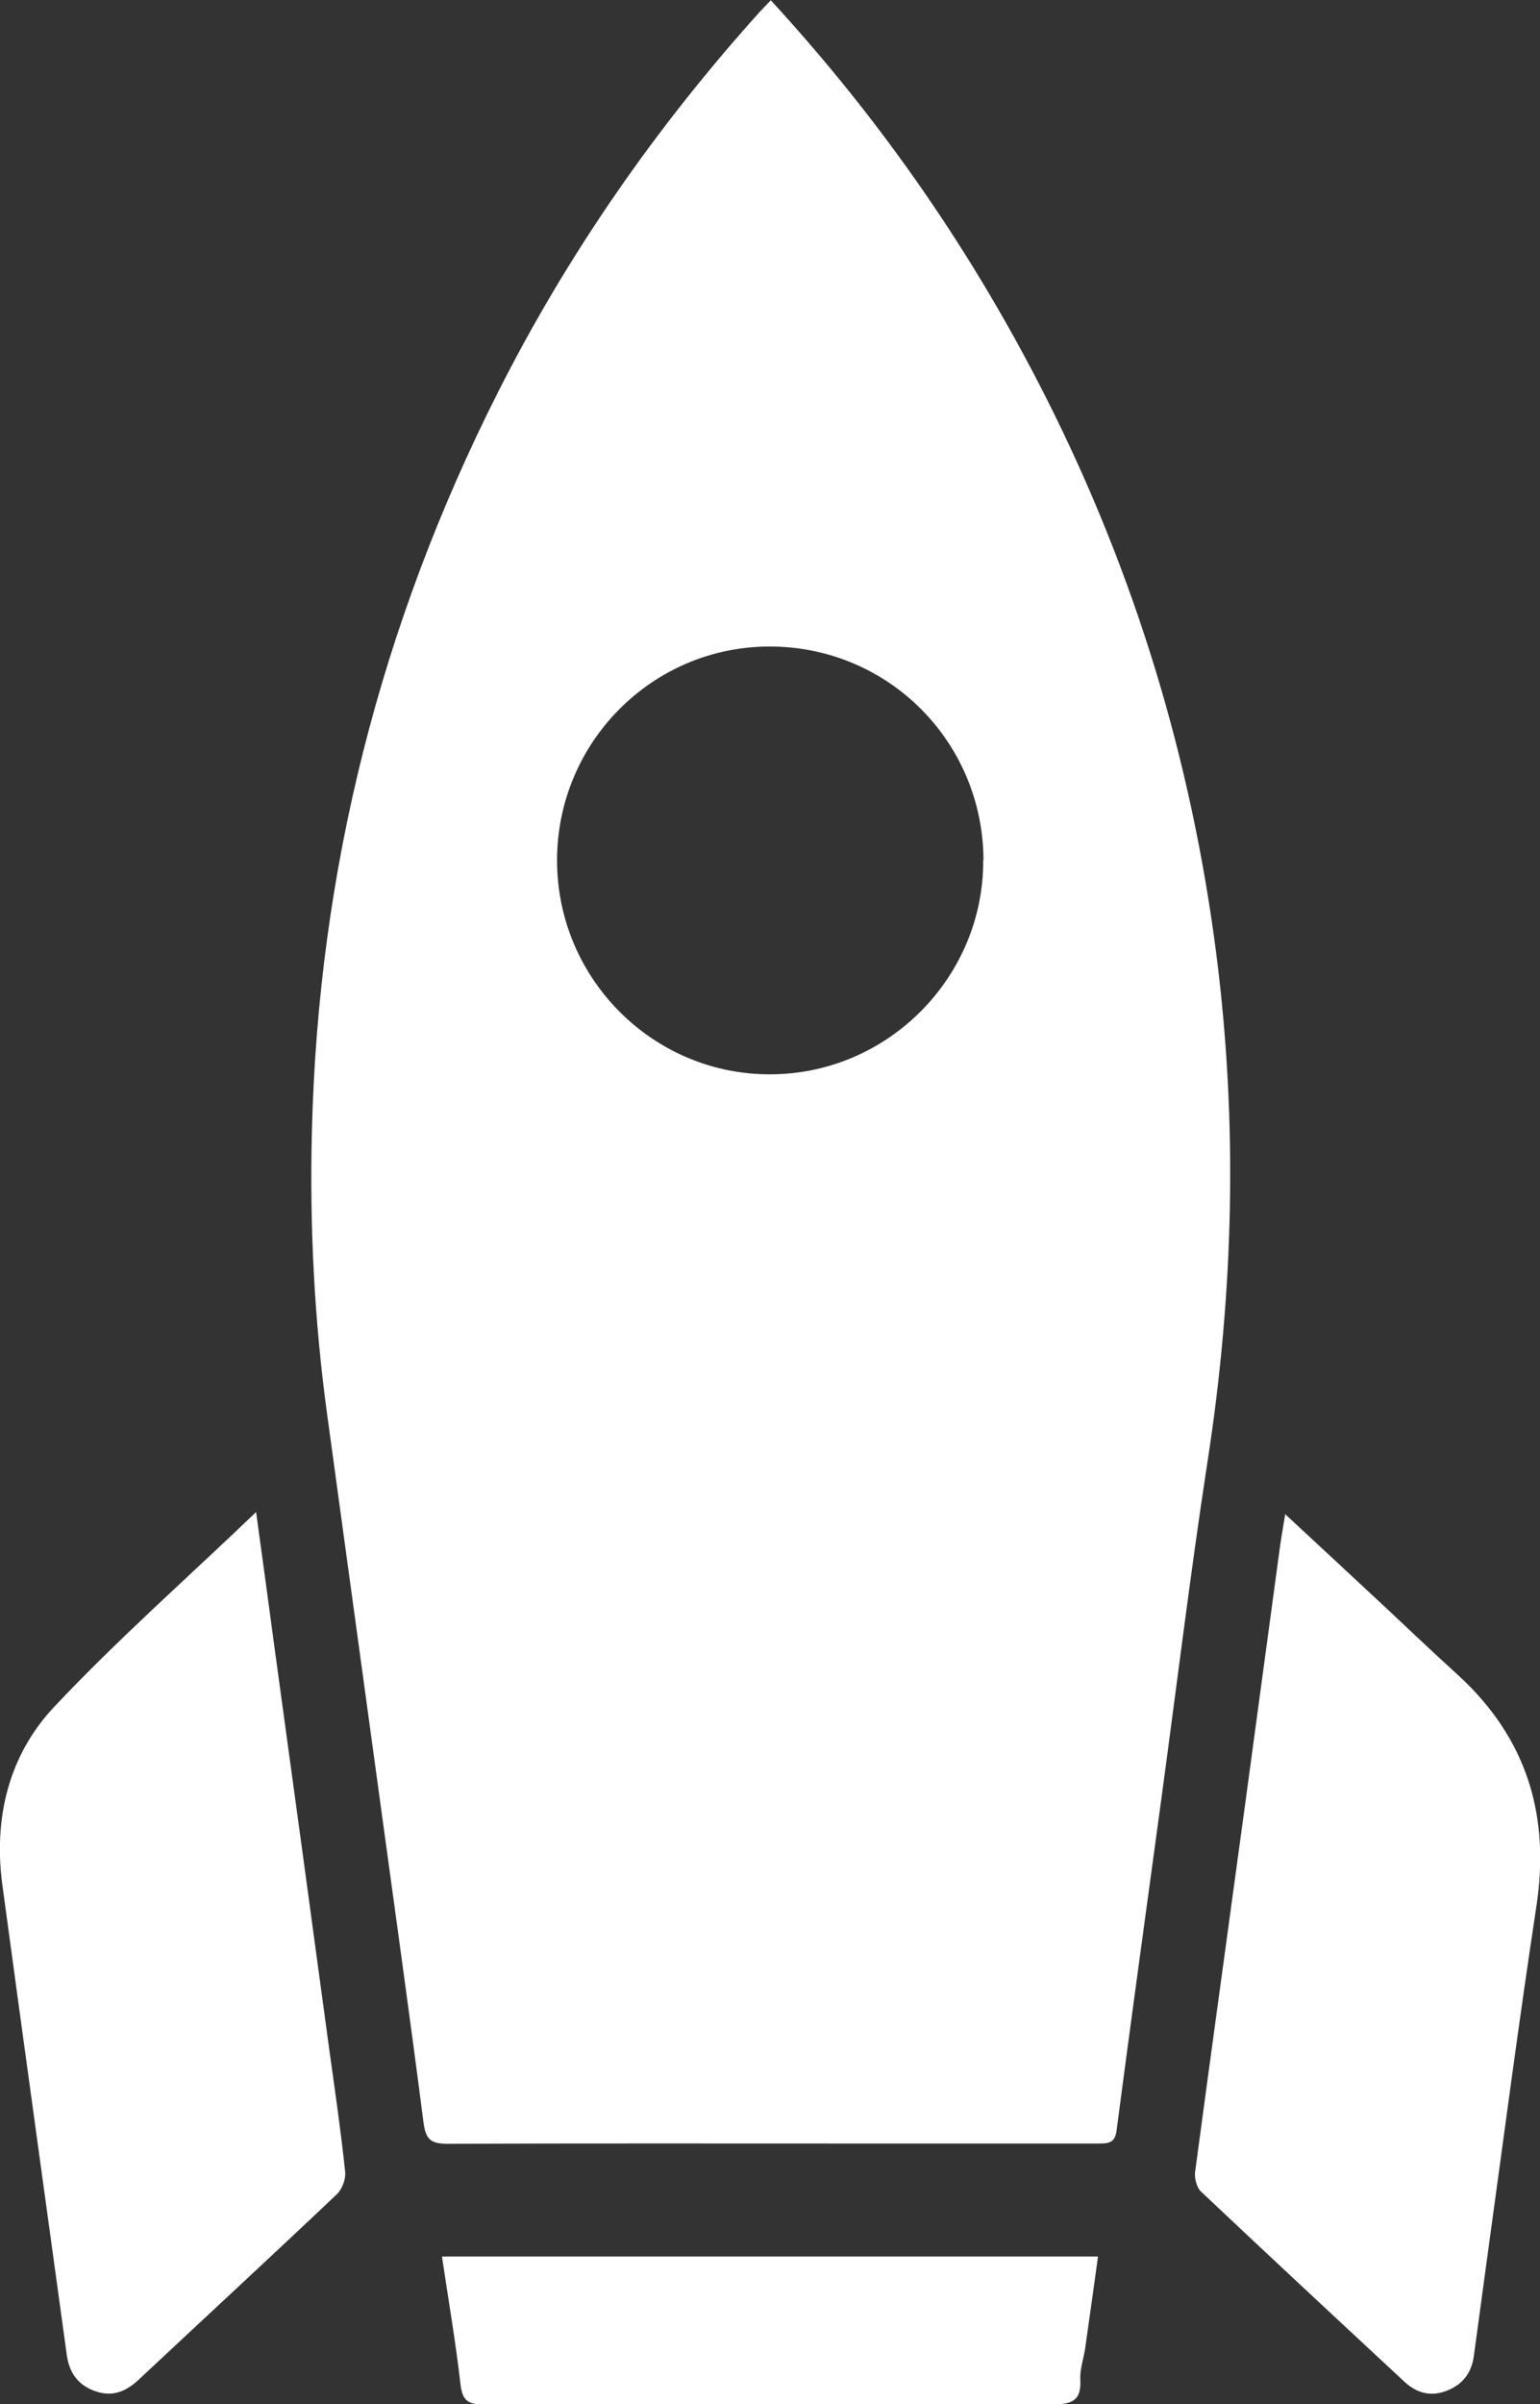 <svg xmlns="http://www.w3.org/2000/svg" id="Layer_2" viewBox="0 0 57.42 89.58"><rect x="0" y="0" width="57.42" height="89.58" fill="#333333" stroke="none"/><defs><style>      .cls-1 {        fill: #fff;      }    </style></defs><g id="Layer_1-2" data-name="Layer_1"><g id="tjuePE"><g><path class="cls-1" d="M28.73,0c4.18,4.54,7.59,9.49,10.32,14.91,3.28,6.52,5.37,13.4,6.3,20.63.81,6.32.65,12.63-.33,18.94-.64,4.18-1.15,8.37-1.72,12.56-.56,4.12-1.13,8.24-1.67,12.36-.06.46-.32.47-.67.47-3.01,0-6.02,0-9.02,0-5.09,0-10.18-.01-15.27.01-.63,0-.8-.19-.88-.8-.54-4.19-1.13-8.38-1.7-12.56-.63-4.6-1.26-9.2-1.89-13.8-.48-3.51-.66-7.04-.57-10.59.24-9.69,2.56-18.85,6.93-27.5,2.61-5.17,5.89-9.88,9.76-14.18.12-.13.25-.26.42-.44ZM36.67,32.05c-.02-4.43-3.57-7.97-7.99-7.96-4.37.01-7.91,3.58-7.91,7.97,0,4.41,3.59,8,7.98,7.97,4.36-.02,7.93-3.62,7.91-7.98Z"></path><path class="cls-1" d="M9.55,56.35c.25,1.83.48,3.49.7,5.15.68,4.96,1.36,9.93,2.03,14.89.21,1.51.43,3.02.59,4.53.03.27-.11.64-.3.83-2.45,2.32-4.93,4.61-7.4,6.92-.47.44-.98.66-1.64.42-.64-.23-.95-.7-1.04-1.34-.8-5.83-1.61-11.66-2.4-17.5-.34-2.49.23-4.84,1.92-6.64,2.35-2.5,4.94-4.78,7.53-7.26Z"></path><path class="cls-1" d="M47.92,56.42c1.27,1.18,2.47,2.29,3.66,3.4.93.87,1.85,1.75,2.79,2.6,2.56,2.35,3.44,5.23,2.91,8.65-.64,4.2-1.19,8.41-1.77,12.62-.19,1.37-.37,2.75-.56,4.12-.09.62-.42,1.05-1.03,1.28-.59.22-1.1.07-1.54-.33-2.54-2.36-5.08-4.72-7.6-7.1-.16-.15-.25-.5-.22-.73.61-4.55,1.24-9.1,1.86-13.66.44-3.25.88-6.5,1.32-9.75.05-.33.11-.67.18-1.1Z"></path><path class="cls-1" d="M16.49,84.08h24.45c-.16,1.17-.32,2.3-.48,3.43-.06.39-.2.78-.18,1.16.05.86-.41.92-1.11.92-7.05-.02-14.1-.02-21.15,0-.59,0-.78-.16-.85-.75-.18-1.57-.45-3.14-.69-4.75Z"></path></g></g></g></svg>